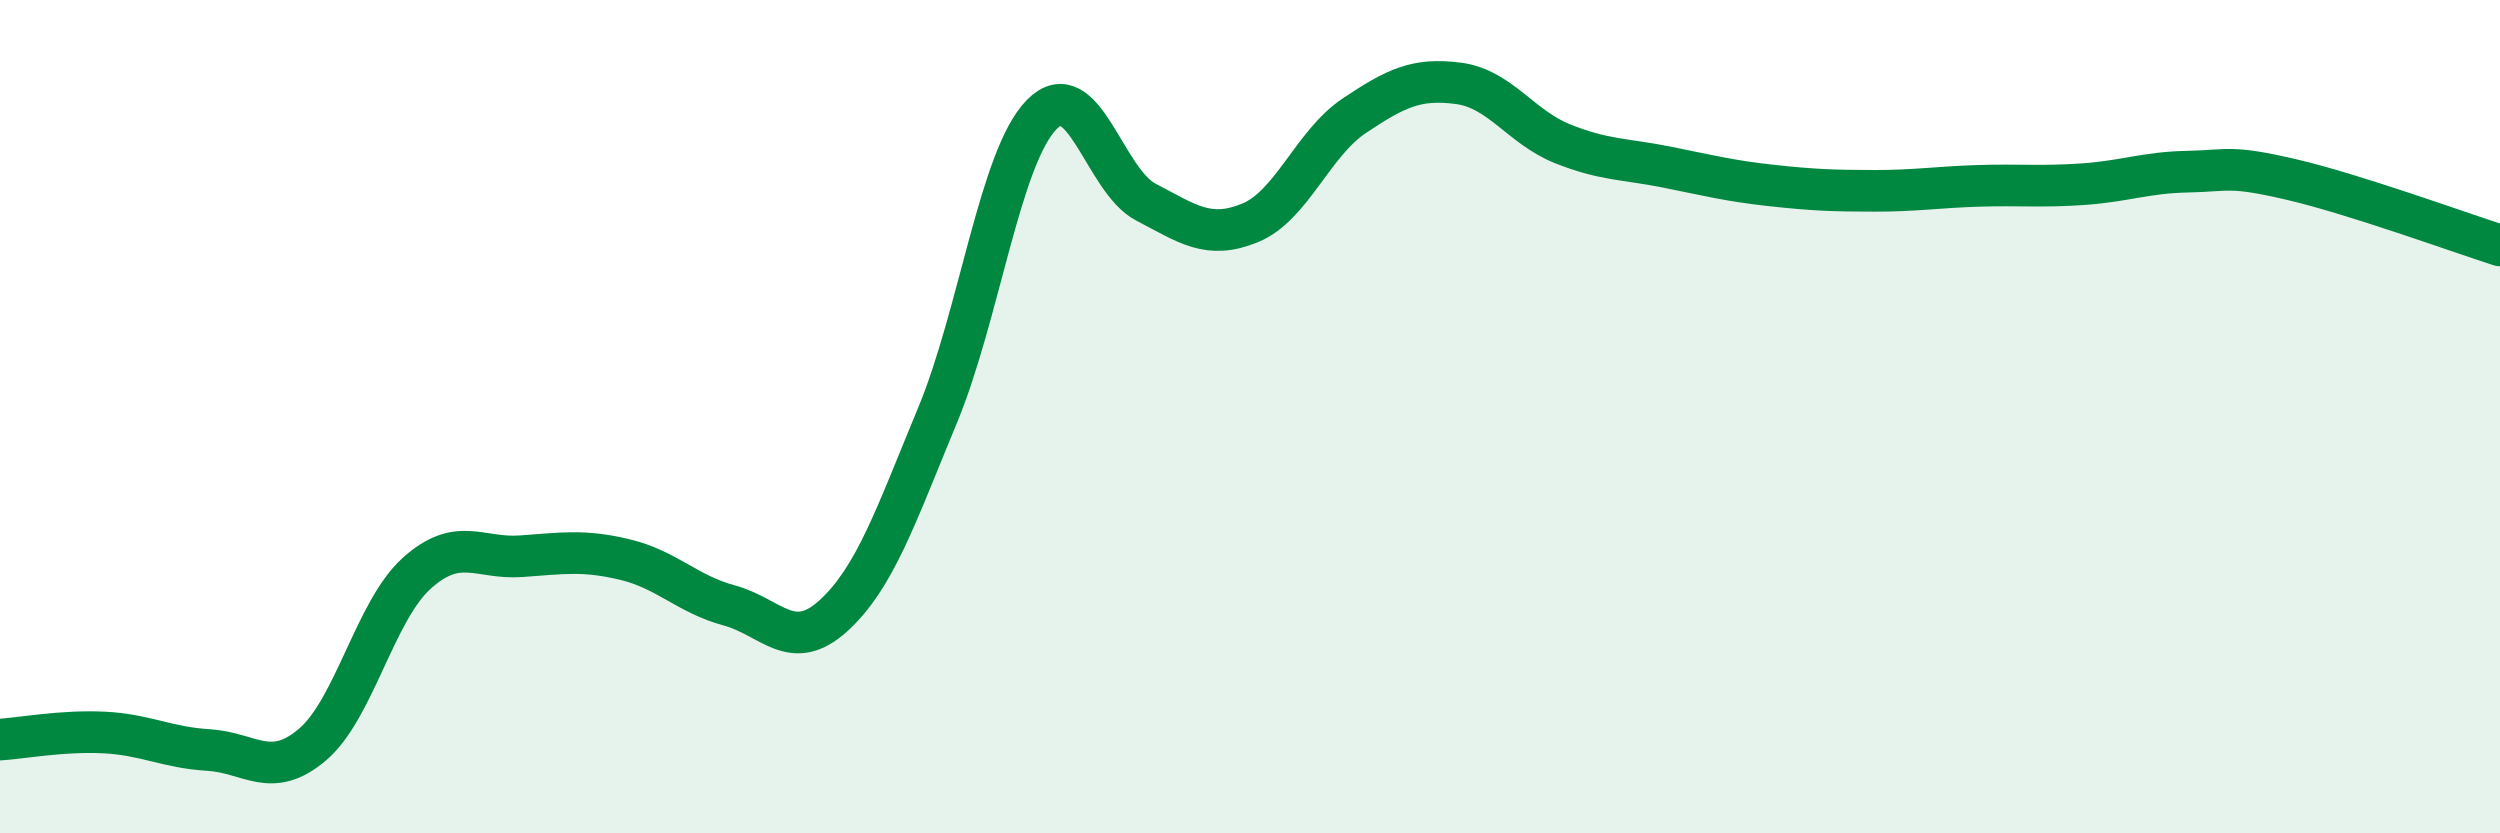 
    <svg width="60" height="20" viewBox="0 0 60 20" xmlns="http://www.w3.org/2000/svg">
      <path
        d="M 0,17.75 C 0.5,17.72 1.5,17.53 2.5,17.58 C 3.5,17.63 4,17.94 5,18 C 6,18.06 6.5,18.72 7.5,17.87 C 8.5,17.02 9,14.66 10,13.76 C 11,12.86 11.5,13.42 12.5,13.35 C 13.5,13.28 14,13.19 15,13.43 C 16,13.67 16.5,14.26 17.5,14.53 C 18.5,14.8 19,15.69 20,14.78 C 21,13.87 21.5,12.38 22.5,9.97 C 23.5,7.56 24,3.77 25,2.75 C 26,1.73 26.5,4.33 27.5,4.85 C 28.5,5.37 29,5.76 30,5.35 C 31,4.94 31.5,3.45 32.5,2.78 C 33.5,2.11 34,1.87 35,2 C 36,2.13 36.5,3.05 37.5,3.45 C 38.5,3.85 39,3.81 40,4.01 C 41,4.21 41.5,4.34 42.5,4.45 C 43.5,4.56 44,4.58 45,4.58 C 46,4.58 46.5,4.49 47.5,4.46 C 48.5,4.43 49,4.49 50,4.42 C 51,4.35 51.5,4.14 52.5,4.12 C 53.5,4.1 53.5,3.96 55,4.31 C 56.5,4.66 59,5.57 60,5.89L60 20L0 20Z"
        fill="#008740"
        opacity="0.1"
        stroke-linecap="round"
        stroke-linejoin="round"
      />
      <path
        d="M 0,17.75 C 0.5,17.72 1.5,17.53 2.5,17.58 C 3.5,17.63 4,17.94 5,18 C 6,18.06 6.5,18.72 7.5,17.87 C 8.5,17.02 9,14.66 10,13.76 C 11,12.86 11.5,13.42 12.5,13.35 C 13.5,13.28 14,13.19 15,13.43 C 16,13.67 16.5,14.26 17.5,14.53 C 18.5,14.8 19,15.69 20,14.78 C 21,13.87 21.5,12.38 22.5,9.97 C 23.5,7.56 24,3.77 25,2.75 C 26,1.73 26.5,4.33 27.5,4.85 C 28.5,5.37 29,5.76 30,5.35 C 31,4.94 31.5,3.45 32.5,2.78 C 33.5,2.11 34,1.87 35,2 C 36,2.13 36.5,3.05 37.5,3.45 C 38.5,3.85 39,3.81 40,4.01 C 41,4.21 41.5,4.34 42.5,4.45 C 43.5,4.56 44,4.58 45,4.58 C 46,4.58 46.5,4.49 47.5,4.46 C 48.5,4.43 49,4.49 50,4.42 C 51,4.35 51.5,4.14 52.5,4.12 C 53.5,4.1 53.5,3.96 55,4.31 C 56.5,4.66 59,5.57 60,5.89"
        stroke="#008740"
        stroke-width="1"
        fill="none"
        stroke-linecap="round"
        stroke-linejoin="round"
      />
    </svg>
  